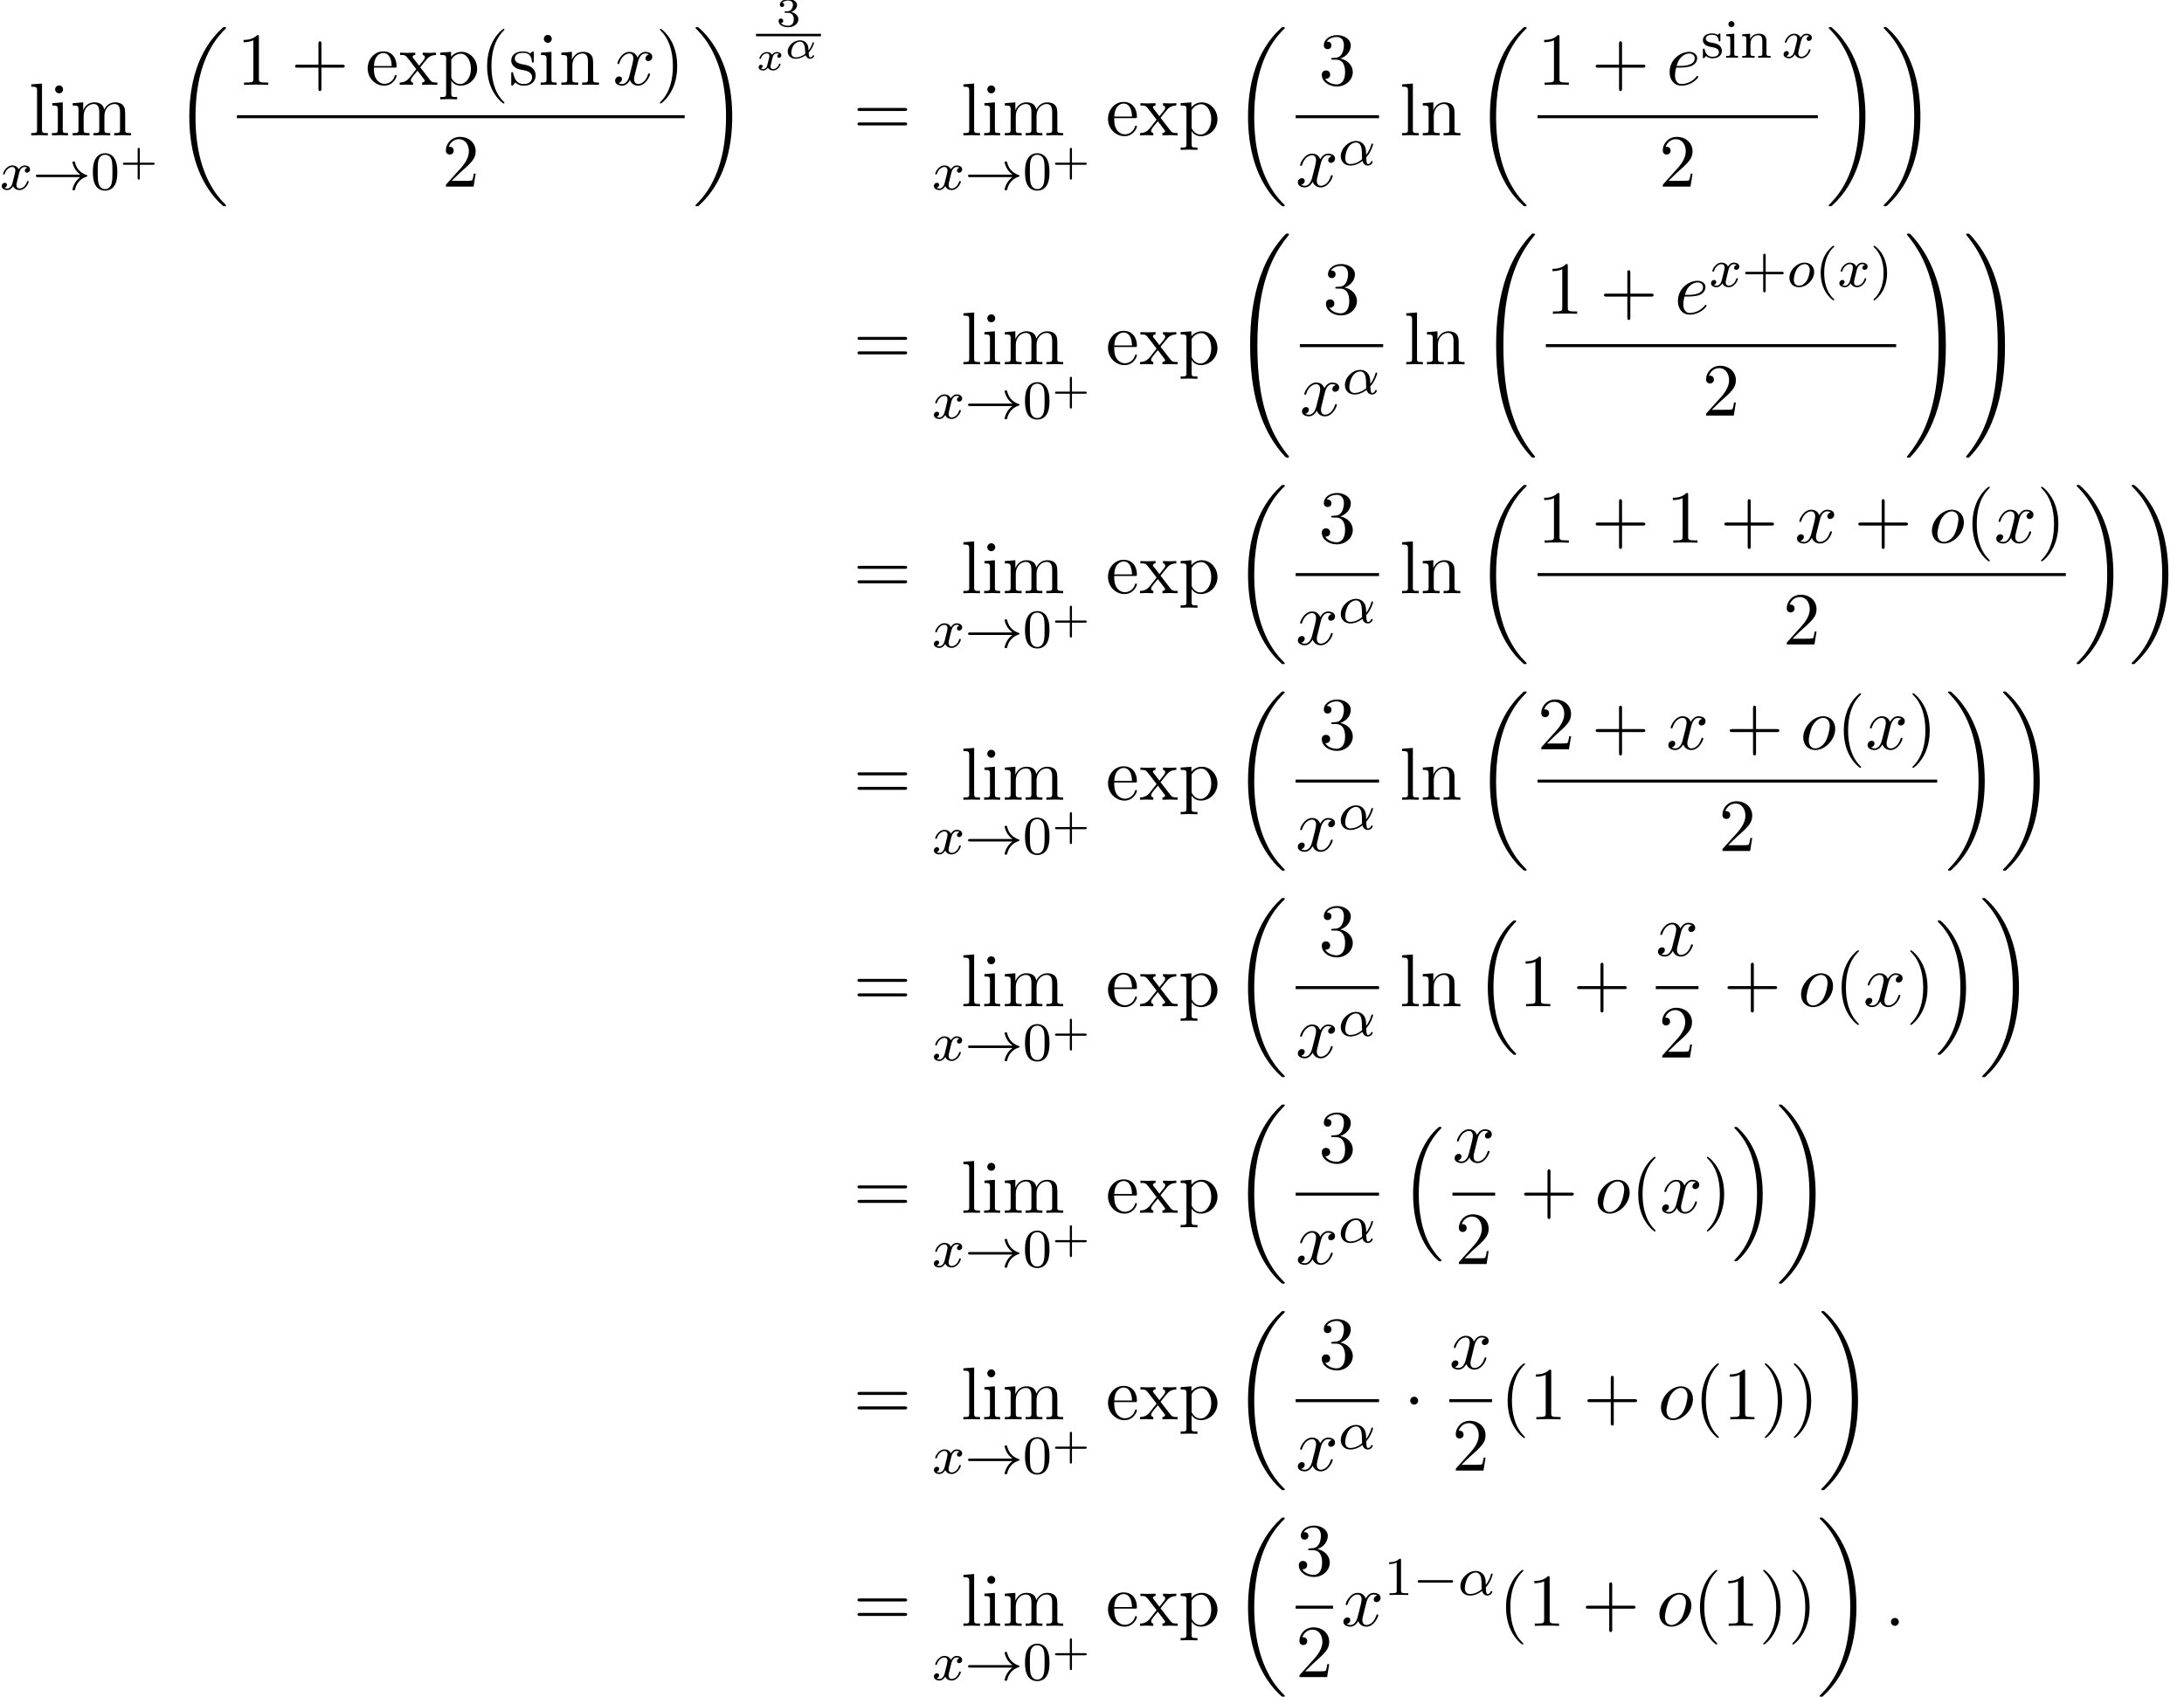 <?xml version='1.0' encoding='UTF-8'?>
<!-- This file was generated by dvisvgm 2.13.3 -->
<svg version='1.1' xmlns='http://www.w3.org/2000/svg' xmlns:xlink='http://www.w3.org/1999/xlink' width='318.942pt' height='247.853pt' viewBox='73.655 80.697 318.942 247.853'>
<defs>
<path id='g3-11' d='M3.509-.843C4.154-1.524 4.292-2.254 4.292-2.266C4.292-2.349 4.202-2.349 4.184-2.349C4.095-2.349 4.089-2.319 4.059-2.206C3.921-1.716 3.646-1.321 3.491-1.136C3.479-1.273 3.479-1.405 3.467-1.542C3.389-2.289 2.821-2.636 2.242-2.636C1.327-2.636 .454-1.835 .454-1.004C.454-.389 .921 .06 1.62 .06C1.937 .06 2.469-.024 3.072-.454C3.162-.197 3.371 .06 3.736 .06C4.089 .06 4.316-.221 4.316-.359C4.316-.442 4.232-.442 4.208-.442C4.142-.442 4.119-.436 4.089-.359C4.035-.209 3.862-.137 3.754-.137C3.664-.137 3.551-.137 3.509-.843ZM3.025-.669C2.439-.209 1.907-.137 1.632-.137C1.243-.137 .974-.377 .974-.807C.974-1.016 1.07-1.566 1.321-1.919C1.59-2.307 1.973-2.439 2.23-2.439C2.648-2.439 2.863-2.122 2.947-1.656C2.995-1.399 2.989-1.022 3.025-.669Z'/>
<path id='g3-120' d='M3.365-2.349C3.156-2.289 3.108-2.116 3.108-2.026C3.108-1.835 3.264-1.793 3.347-1.793C3.521-1.793 3.694-1.937 3.694-2.17C3.694-2.493 3.341-2.636 3.037-2.636C2.642-2.636 2.403-2.331 2.337-2.218C2.26-2.367 2.032-2.636 1.584-2.636C.897-2.636 .49-1.925 .49-1.716C.49-1.686 .514-1.632 .598-1.632S.699-1.668 .717-1.722C.867-2.206 1.273-2.439 1.566-2.439S1.949-2.248 1.949-2.05C1.949-1.979 1.949-1.925 1.901-1.739C1.763-1.184 1.632-.64 1.602-.568C1.512-.341 1.297-.137 1.046-.137C1.01-.137 .843-.137 .705-.227C.938-.305 .962-.502 .962-.55C.962-.705 .843-.783 .723-.783C.556-.783 .377-.652 .377-.406C.377-.066 .753 .06 1.034 .06C1.375 .06 1.62-.173 1.733-.359C1.853-.108 2.14 .06 2.481 .06C3.186 .06 3.581-.664 3.581-.861C3.581-.873 3.575-.944 3.467-.944C3.383-.944 3.371-.903 3.353-.849C3.18-.329 2.756-.137 2.505-.137C2.277-.137 2.116-.269 2.116-.52C2.116-.634 2.146-.765 2.2-.974L2.391-1.751C2.451-1.985 2.481-2.092 2.606-2.236C2.69-2.325 2.833-2.439 3.025-2.439C3.055-2.439 3.234-2.439 3.365-2.349Z'/>
<path id='g5-58' d='M2.095-.578C2.095-.895 1.833-1.156 1.516-1.156S.938-.895 .938-.578S1.2 0 1.516 0S2.095-.262 2.095-.578Z'/>
<path id='g5-101' d='M2.04-2.52C2.356-2.52 3.164-2.542 3.709-2.771C4.473-3.098 4.527-3.742 4.527-3.895C4.527-4.375 4.113-4.822 3.36-4.822C2.149-4.822 .502-3.764 .502-1.855C.502-.742 1.145 .12 2.215 .12C3.775 .12 4.691-1.036 4.691-1.167C4.691-1.233 4.625-1.309 4.56-1.309C4.505-1.309 4.484-1.287 4.418-1.2C3.556-.12 2.367-.12 2.236-.12C1.385-.12 1.287-1.036 1.287-1.385C1.287-1.516 1.298-1.855 1.462-2.52H2.04ZM1.527-2.76C1.953-4.418 3.076-4.582 3.36-4.582C3.873-4.582 4.167-4.265 4.167-3.895C4.167-2.76 2.422-2.76 1.975-2.76H1.527Z'/>
<path id='g5-111' d='M5.116-2.978C5.116-4.113 4.353-4.822 3.371-4.822C1.909-4.822 .447-3.273 .447-1.724C.447-.644 1.178 .12 2.193 .12C3.644 .12 5.116-1.385 5.116-2.978ZM2.204-.12C1.735-.12 1.255-.458 1.255-1.309C1.255-1.844 1.538-3.022 1.887-3.578C2.433-4.418 3.055-4.582 3.36-4.582C3.993-4.582 4.32-4.058 4.32-3.404C4.32-2.978 4.102-1.833 3.687-1.124C3.305-.491 2.705-.12 2.204-.12Z'/>
<path id='g5-120' d='M3.644-3.295C3.709-3.578 3.96-4.582 4.724-4.582C4.778-4.582 5.04-4.582 5.269-4.44C4.964-4.385 4.745-4.113 4.745-3.851C4.745-3.676 4.865-3.469 5.16-3.469C5.4-3.469 5.749-3.665 5.749-4.102C5.749-4.669 5.105-4.822 4.735-4.822C4.102-4.822 3.72-4.244 3.589-3.993C3.316-4.713 2.727-4.822 2.411-4.822C1.276-4.822 .655-3.415 .655-3.142C.655-3.033 .764-3.033 .785-3.033C.873-3.033 .905-3.055 .927-3.153C1.298-4.309 2.018-4.582 2.389-4.582C2.596-4.582 2.978-4.484 2.978-3.851C2.978-3.513 2.793-2.782 2.389-1.255C2.215-.578 1.833-.12 1.353-.12C1.287-.12 1.036-.12 .807-.262C1.08-.316 1.32-.545 1.32-.851C1.32-1.145 1.08-1.233 .916-1.233C.589-1.233 .316-.949 .316-.6C.316-.098 .862 .12 1.342 .12C2.062 .12 2.455-.644 2.487-.709C2.618-.305 3.011 .12 3.665 .12C4.789 .12 5.411-1.287 5.411-1.56C5.411-1.669 5.313-1.669 5.28-1.669C5.182-1.669 5.16-1.625 5.138-1.549C4.778-.382 4.036-.12 3.687-.12C3.262-.12 3.087-.469 3.087-.84C3.087-1.08 3.153-1.32 3.273-1.8L3.644-3.295Z'/>
<path id='g0-16' d='M5.618 19.069C5.64 19.08 5.738 19.189 5.749 19.189H5.989C6.022 19.189 6.109 19.178 6.109 19.08C6.109 19.036 6.087 19.015 6.065 18.982C5.673 18.589 5.084 17.989 4.407 16.789C3.229 14.695 2.793 12 2.793 9.382C2.793 4.538 4.167 1.691 6.076-.24C6.109-.273 6.109-.305 6.109-.327C6.109-.436 6.033-.436 5.902-.436C5.76-.436 5.738-.436 5.64-.349C4.604 .545 3.436 2.062 2.684 4.364C2.215 5.804 1.964 7.56 1.964 9.371C1.964 11.956 2.433 14.88 4.145 17.411C4.44 17.836 4.844 18.284 4.844 18.295C4.953 18.425 5.105 18.6 5.193 18.676L5.618 19.069Z'/>
<path id='g0-17' d='M4.538 9.371C4.538 6.24 3.807 2.913 1.658 .458C1.505 .284 1.102-.142 .84-.371C.764-.436 .742-.436 .6-.436C.491-.436 .393-.436 .393-.327C.393-.284 .436-.24 .458-.218C.829 .164 1.418 .764 2.095 1.964C3.273 4.058 3.709 6.753 3.709 9.371C3.709 14.105 2.4 16.996 .436 18.993C.415 19.015 .393 19.047 .393 19.08C.393 19.189 .491 19.189 .6 19.189C.742 19.189 .764 19.189 .862 19.102C1.898 18.207 3.065 16.691 3.818 14.389C4.298 12.895 4.538 11.127 4.538 9.371Z'/>
<path id='g0-18' d='M7.636 25.625C7.636 25.582 7.615 25.56 7.593 25.527C7.189 25.124 6.458 24.393 5.727 23.215C3.971 20.4 3.175 16.855 3.175 12.655C3.175 9.72 3.567 5.935 5.367 2.684C6.229 1.135 7.124 .24 7.604-.24C7.636-.273 7.636-.295 7.636-.327C7.636-.436 7.56-.436 7.407-.436S7.233-.436 7.069-.273C3.415 3.055 2.269 8.051 2.269 12.644C2.269 16.931 3.251 21.251 6.022 24.513C6.24 24.764 6.655 25.211 7.102 25.604C7.233 25.735 7.255 25.735 7.407 25.735S7.636 25.735 7.636 25.625Z'/>
<path id='g0-19' d='M5.749 12.655C5.749 8.367 4.767 4.047 1.996 .785C1.778 .535 1.364 .087 .916-.305C.785-.436 .764-.436 .611-.436C.48-.436 .382-.436 .382-.327C.382-.284 .425-.24 .447-.218C.829 .175 1.56 .905 2.291 2.084C4.047 4.898 4.844 8.444 4.844 12.644C4.844 15.578 4.451 19.364 2.651 22.615C1.789 24.164 .884 25.069 .425 25.527C.404 25.56 .382 25.593 .382 25.625C.382 25.735 .48 25.735 .611 25.735C.764 25.735 .785 25.735 .949 25.571C4.604 22.244 5.749 17.247 5.749 12.655Z'/>
<path id='g0-32' d='M8.258 32.171C8.258 32.138 8.258 32.116 8.193 32.04C7.145 30.775 6.273 29.378 5.629 27.862C4.2 24.524 3.633 20.618 3.633 15.927C3.633 11.28 4.167 7.2 5.782 3.622C6.415 2.236 7.244 .949 8.215-.229C8.236-.262 8.258-.284 8.258-.327C8.258-.436 8.182-.436 8.018-.436S7.833-.436 7.811-.415C7.8-.404 7.124 .251 6.273 1.451C4.375 4.135 3.415 7.342 2.924 10.593C2.662 12.349 2.575 14.138 2.575 15.916C2.575 19.996 3.087 24.164 4.833 27.895C5.607 29.553 6.644 31.047 7.724 32.182C7.822 32.269 7.833 32.28 8.018 32.28C8.182 32.28 8.258 32.28 8.258 32.171Z'/>
<path id='g0-33' d='M6.055 15.927C6.055 11.847 5.542 7.68 3.796 3.949C3.022 2.291 1.985 .796 .905-.338C.807-.425 .796-.436 .611-.436C.458-.436 .371-.436 .371-.327C.371-.284 .415-.229 .436-.196C1.484 1.069 2.356 2.465 3 3.982C4.429 7.32 4.996 11.225 4.996 15.916C4.996 20.564 4.462 24.644 2.847 28.222C2.215 29.607 1.385 30.895 .415 32.073C.404 32.095 .371 32.138 .371 32.171C.371 32.28 .458 32.28 .611 32.28C.775 32.28 .796 32.28 .818 32.258C.829 32.247 1.505 31.593 2.356 30.393C4.255 27.709 5.215 24.502 5.705 21.251C5.967 19.495 6.055 17.705 6.055 15.927Z'/>
<path id='g2-1' d='M2.095-2.727C2.095-3.044 1.833-3.305 1.516-3.305S.938-3.044 .938-2.727S1.2-2.149 1.516-2.149S2.095-2.411 2.095-2.727Z'/>
<path id='g4-11' d='M4.065-1.116C4.806-1.929 5.069-2.965 5.069-3.029C5.069-3.1 5.021-3.132 4.949-3.132C4.846-3.132 4.838-3.1 4.79-2.933C4.567-2.12 4.089-1.498 4.065-1.498C4.049-1.498 4.049-1.698 4.049-1.825C4.033-3.228 3.124-3.515 2.582-3.515C1.459-3.515 .351-2.423 .351-1.299C.351-.51 .901 .08 1.745 .08C2.303 .08 2.893-.12 3.523-.59C3.698 .04 4.16 .08 4.304 .08C4.758 .08 5.021-.327 5.021-.478C5.021-.574 4.926-.574 4.902-.574C4.814-.574 4.798-.55 4.774-.494C4.647-.159 4.376-.143 4.336-.143C4.224-.143 4.097-.143 4.065-1.116ZM3.467-.853C2.901-.343 2.232-.143 1.769-.143C1.355-.143 .996-.383 .996-1.02C.996-1.299 1.124-2.12 1.498-2.654C1.817-3.1 2.248-3.292 2.574-3.292C3.013-3.292 3.26-2.981 3.363-2.495C3.483-1.953 3.419-1.315 3.467-.853Z'/>
<path id='g4-111' d='M3.969-2.136C3.969-2.917 3.411-3.515 2.582-3.515C1.451-3.515 .351-2.415 .351-1.299C.351-.486 .925 .08 1.737 .08C2.877 .08 3.969-1.036 3.969-2.136ZM1.745-.143C1.467-.143 .996-.287 .996-1.02C.996-1.347 1.148-2.208 1.53-2.702C1.921-3.204 2.359-3.292 2.574-3.292C2.901-3.292 3.324-3.092 3.324-2.423C3.324-2.104 3.18-1.347 2.877-.869C2.582-.414 2.144-.143 1.745-.143Z'/>
<path id='g4-120' d='M3.993-3.18C3.642-3.092 3.626-2.782 3.626-2.75C3.626-2.574 3.762-2.455 3.937-2.455S4.384-2.59 4.384-2.933C4.384-3.387 3.881-3.515 3.587-3.515C3.212-3.515 2.909-3.252 2.726-2.941C2.55-3.363 2.136-3.515 1.809-3.515C.94-3.515 .454-2.519 .454-2.295C.454-2.224 .51-2.192 .574-2.192C.669-2.192 .685-2.232 .709-2.327C.893-2.909 1.371-3.292 1.785-3.292C2.096-3.292 2.248-3.068 2.248-2.782C2.248-2.622 2.152-2.256 2.088-2C2.032-1.769 1.857-1.06 1.817-.909C1.706-.478 1.419-.143 1.06-.143C1.028-.143 .821-.143 .654-.255C1.02-.343 1.02-.677 1.02-.685C1.02-.869 .877-.98 .701-.98C.486-.98 .255-.797 .255-.494C.255-.128 .646 .08 1.052 .08C1.474 .08 1.769-.239 1.913-.494C2.088-.104 2.455 .08 2.837 .08C3.706 .08 4.184-.917 4.184-1.14C4.184-1.219 4.121-1.243 4.065-1.243C3.969-1.243 3.953-1.188 3.929-1.108C3.77-.574 3.316-.143 2.853-.143C2.59-.143 2.399-.319 2.399-.654C2.399-.813 2.447-.996 2.558-1.443C2.614-1.682 2.79-2.383 2.829-2.534C2.941-2.949 3.22-3.292 3.579-3.292C3.618-3.292 3.826-3.292 3.993-3.18Z'/>
<path id='g6-43' d='M2.947-1.339H4.878C4.961-1.339 5.111-1.339 5.111-1.494S4.961-1.65 4.878-1.65H2.947V-3.587C2.947-3.67 2.947-3.82 2.792-3.82S2.636-3.67 2.636-3.587V-1.65H.705C.622-1.65 .472-1.65 .472-1.494S.622-1.339 .705-1.339H2.636V.598C2.636 .681 2.636 .831 2.792 .831S2.947 .681 2.947 .598V-1.339Z'/>
<path id='g6-51' d='M1.757-1.985C2.266-1.985 2.606-1.644 2.606-1.034C2.606-.377 2.212-.09 1.775-.09C1.614-.09 .998-.126 .729-.472C.962-.496 1.058-.652 1.058-.813C1.058-1.016 .915-1.154 .717-1.154C.556-1.154 .377-1.052 .377-.801C.377-.209 1.034 .126 1.793 .126C2.678 .126 3.27-.442 3.27-1.034C3.27-1.47 2.935-1.931 2.224-2.11C2.696-2.266 3.078-2.648 3.078-3.138C3.078-3.616 2.517-3.975 1.799-3.975C1.1-3.975 .568-3.652 .568-3.162C.568-2.905 .765-2.833 .885-2.833C1.04-2.833 1.201-2.941 1.201-3.15C1.201-3.335 1.07-3.443 .909-3.467C1.19-3.778 1.733-3.778 1.787-3.778C2.092-3.778 2.475-3.634 2.475-3.138C2.475-2.809 2.289-2.236 1.692-2.2C1.584-2.194 1.423-2.182 1.369-2.182C1.309-2.176 1.243-2.17 1.243-2.08C1.243-1.985 1.309-1.985 1.411-1.985H1.757Z'/>
<path id='g8-40' d='M3.611 2.618C3.611 2.585 3.611 2.564 3.425 2.378C2.062 1.004 1.713-1.058 1.713-2.727C1.713-4.625 2.127-6.524 3.469-7.887C3.611-8.018 3.611-8.04 3.611-8.073C3.611-8.149 3.567-8.182 3.502-8.182C3.393-8.182 2.411-7.44 1.767-6.055C1.211-4.855 1.08-3.644 1.08-2.727C1.08-1.876 1.2-.556 1.8 .676C2.455 2.018 3.393 2.727 3.502 2.727C3.567 2.727 3.611 2.695 3.611 2.618Z'/>
<path id='g8-41' d='M3.153-2.727C3.153-3.578 3.033-4.898 2.433-6.131C1.778-7.473 .84-8.182 .731-8.182C.665-8.182 .622-8.138 .622-8.073C.622-8.04 .622-8.018 .829-7.822C1.898-6.742 2.52-5.007 2.52-2.727C2.52-.862 2.116 1.058 .764 2.433C.622 2.564 .622 2.585 .622 2.618C.622 2.684 .665 2.727 .731 2.727C.84 2.727 1.822 1.985 2.465 .6C3.022-.6 3.153-1.811 3.153-2.727Z'/>
<path id='g8-43' d='M4.462-2.509H7.505C7.658-2.509 7.865-2.509 7.865-2.727S7.658-2.945 7.505-2.945H4.462V-6C4.462-6.153 4.462-6.36 4.244-6.36S4.025-6.153 4.025-6V-2.945H.971C.818-2.945 .611-2.945 .611-2.727S.818-2.509 .971-2.509H4.025V.545C4.025 .698 4.025 .905 4.244 .905S4.462 .698 4.462 .545V-2.509Z'/>
<path id='g8-49' d='M3.207-6.982C3.207-7.244 3.207-7.265 2.956-7.265C2.28-6.567 1.32-6.567 .971-6.567V-6.229C1.189-6.229 1.833-6.229 2.4-6.513V-.862C2.4-.469 2.367-.338 1.385-.338H1.036V0C1.418-.033 2.367-.033 2.804-.033S4.189-.033 4.571 0V-.338H4.222C3.24-.338 3.207-.458 3.207-.862V-6.982Z'/>
<path id='g8-50' d='M1.385-.84L2.542-1.964C4.244-3.469 4.898-4.058 4.898-5.149C4.898-6.393 3.916-7.265 2.585-7.265C1.353-7.265 .545-6.262 .545-5.291C.545-4.68 1.091-4.68 1.124-4.68C1.309-4.68 1.691-4.811 1.691-5.258C1.691-5.542 1.495-5.825 1.113-5.825C1.025-5.825 1.004-5.825 .971-5.815C1.222-6.524 1.811-6.927 2.444-6.927C3.436-6.927 3.905-6.044 3.905-5.149C3.905-4.276 3.36-3.415 2.76-2.738L.665-.404C.545-.284 .545-.262 .545 0H4.593L4.898-1.898H4.625C4.571-1.571 4.495-1.091 4.385-.927C4.309-.84 3.589-.84 3.349-.84H1.385Z'/>
<path id='g8-51' d='M3.164-3.84C4.058-4.135 4.691-4.898 4.691-5.76C4.691-6.655 3.731-7.265 2.684-7.265C1.582-7.265 .753-6.611 .753-5.782C.753-5.422 .993-5.215 1.309-5.215C1.647-5.215 1.865-5.455 1.865-5.771C1.865-6.316 1.353-6.316 1.189-6.316C1.527-6.851 2.247-6.993 2.64-6.993C3.087-6.993 3.687-6.753 3.687-5.771C3.687-5.64 3.665-5.007 3.382-4.527C3.055-4.004 2.684-3.971 2.411-3.96C2.324-3.949 2.062-3.927 1.985-3.927C1.898-3.916 1.822-3.905 1.822-3.796C1.822-3.676 1.898-3.676 2.084-3.676H2.564C3.458-3.676 3.862-2.935 3.862-1.865C3.862-.382 3.109-.065 2.629-.065C2.16-.065 1.342-.251 .96-.895C1.342-.84 1.68-1.08 1.68-1.495C1.68-1.887 1.385-2.105 1.069-2.105C.807-2.105 .458-1.953 .458-1.473C.458-.48 1.473 .24 2.662 .24C3.993 .24 4.985-.753 4.985-1.865C4.985-2.76 4.298-3.611 3.164-3.84Z'/>
<path id='g8-61' d='M7.495-3.567C7.658-3.567 7.865-3.567 7.865-3.785S7.658-4.004 7.505-4.004H.971C.818-4.004 .611-4.004 .611-3.785S.818-3.567 .982-3.567H7.495ZM7.505-1.451C7.658-1.451 7.865-1.451 7.865-1.669S7.658-1.887 7.495-1.887H.982C.818-1.887 .611-1.887 .611-1.669S.818-1.451 .971-1.451H7.505Z'/>
<path id='g8-101' d='M1.222-2.749C1.287-4.375 2.204-4.647 2.575-4.647C3.698-4.647 3.807-3.175 3.807-2.749H1.222ZM1.211-2.52H4.255C4.495-2.52 4.527-2.52 4.527-2.749C4.527-3.829 3.938-4.887 2.575-4.887C1.309-4.887 .305-3.764 .305-2.4C.305-.938 1.451 .12 2.705 .12C4.036 .12 4.527-1.091 4.527-1.298C4.527-1.407 4.44-1.429 4.385-1.429C4.287-1.429 4.265-1.364 4.244-1.276C3.862-.153 2.88-.153 2.771-.153C2.225-.153 1.789-.48 1.538-.884C1.211-1.407 1.211-2.127 1.211-2.52Z'/>
<path id='g8-105' d='M1.931-4.822L.404-4.702V-4.364C1.113-4.364 1.211-4.298 1.211-3.764V-.829C1.211-.338 1.091-.338 .36-.338V0C.709-.011 1.298-.033 1.56-.033C1.942-.033 2.324-.011 2.695 0V-.338C1.975-.338 1.931-.393 1.931-.818V-4.822ZM1.975-6.72C1.975-7.069 1.702-7.298 1.396-7.298C1.058-7.298 .818-7.004 .818-6.72C.818-6.425 1.058-6.142 1.396-6.142C1.702-6.142 1.975-6.371 1.975-6.72Z'/>
<path id='g8-108' d='M1.931-7.571L.36-7.451V-7.113C1.124-7.113 1.211-7.036 1.211-6.502V-.829C1.211-.338 1.091-.338 .36-.338V0C.72-.011 1.298-.033 1.571-.033S2.378-.011 2.782 0V-.338C2.051-.338 1.931-.338 1.931-.829V-7.571Z'/>
<path id='g8-109' d='M1.2-3.753V-.829C1.2-.338 1.08-.338 .349-.338V0C.731-.011 1.287-.033 1.582-.033C1.865-.033 2.433-.011 2.804 0V-.338C2.073-.338 1.953-.338 1.953-.829V-2.836C1.953-3.971 2.727-4.582 3.425-4.582C4.113-4.582 4.233-3.993 4.233-3.371V-.829C4.233-.338 4.113-.338 3.382-.338V0C3.764-.011 4.32-.033 4.615-.033C4.898-.033 5.465-.011 5.836 0V-.338C5.105-.338 4.985-.338 4.985-.829V-2.836C4.985-3.971 5.76-4.582 6.458-4.582C7.145-4.582 7.265-3.993 7.265-3.371V-.829C7.265-.338 7.145-.338 6.415-.338V0C6.796-.011 7.353-.033 7.647-.033C7.931-.033 8.498-.011 8.869 0V-.338C8.302-.338 8.029-.338 8.018-.665V-2.749C8.018-3.687 8.018-4.025 7.68-4.418C7.527-4.604 7.167-4.822 6.535-4.822C5.618-4.822 5.138-4.167 4.953-3.753C4.8-4.702 3.993-4.822 3.502-4.822C2.705-4.822 2.193-4.353 1.887-3.676V-4.822L.349-4.702V-4.364C1.113-4.364 1.2-4.287 1.2-3.753Z'/>
<path id='g8-110' d='M1.2-3.753V-.829C1.2-.338 1.08-.338 .349-.338V0C.731-.011 1.287-.033 1.582-.033C1.865-.033 2.433-.011 2.804 0V-.338C2.073-.338 1.953-.338 1.953-.829V-2.836C1.953-3.971 2.727-4.582 3.425-4.582C4.113-4.582 4.233-3.993 4.233-3.371V-.829C4.233-.338 4.113-.338 3.382-.338V0C3.764-.011 4.32-.033 4.615-.033C4.898-.033 5.465-.011 5.836 0V-.338C5.269-.338 4.996-.338 4.985-.665V-2.749C4.985-3.687 4.985-4.025 4.647-4.418C4.495-4.604 4.135-4.822 3.502-4.822C2.705-4.822 2.193-4.353 1.887-3.676V-4.822L.349-4.702V-4.364C1.113-4.364 1.2-4.287 1.2-3.753Z'/>
<path id='g8-112' d='M1.876-4.102V-4.822L.305-4.702V-4.364C1.08-4.364 1.156-4.298 1.156-3.818V1.287C1.156 1.778 1.036 1.778 .305 1.778V2.116C.676 2.105 1.244 2.084 1.527 2.084C1.822 2.084 2.378 2.105 2.76 2.116V1.778C2.029 1.778 1.909 1.778 1.909 1.287V-.545V-.644C1.964-.469 2.422 .12 3.251 .12C4.549 .12 5.684-.949 5.684-2.356C5.684-3.742 4.625-4.822 3.404-4.822C2.553-4.822 2.095-4.342 1.876-4.102ZM1.909-1.244V-3.676C2.225-4.233 2.76-4.549 3.316-4.549C4.113-4.549 4.778-3.589 4.778-2.356C4.778-1.036 4.015-.12 3.207-.12C2.771-.12 2.356-.338 2.062-.785C1.909-1.015 1.909-1.025 1.909-1.244Z'/>
<path id='g8-115' d='M2.269-2.116C2.509-2.073 3.404-1.898 3.404-1.113C3.404-.556 3.022-.12 2.171-.12C1.255-.12 .862-.742 .655-1.669C.622-1.811 .611-1.855 .502-1.855C.36-1.855 .36-1.778 .36-1.582V-.142C.36 .044 .36 .12 .48 .12C.535 .12 .545 .109 .753-.098C.775-.12 .775-.142 .971-.349C1.451 .109 1.942 .12 2.171 .12C3.425 .12 3.927-.611 3.927-1.396C3.927-1.975 3.6-2.302 3.469-2.433C3.109-2.782 2.684-2.869 2.225-2.956C1.615-3.076 .884-3.218 .884-3.851C.884-4.233 1.167-4.68 2.105-4.68C3.305-4.68 3.36-3.698 3.382-3.36C3.393-3.262 3.491-3.262 3.513-3.262C3.655-3.262 3.655-3.316 3.655-3.524V-4.625C3.655-4.811 3.655-4.887 3.535-4.887C3.48-4.887 3.458-4.887 3.316-4.756C3.284-4.713 3.175-4.615 3.131-4.582C2.716-4.887 2.269-4.887 2.105-4.887C.775-4.887 .36-4.156 .36-3.545C.36-3.164 .535-2.858 .829-2.618C1.178-2.335 1.484-2.269 2.269-2.116Z'/>
<path id='g8-120' d='M3.131-2.564C3.458-2.978 3.873-3.513 4.135-3.796C4.473-4.189 4.92-4.353 5.433-4.364V-4.702C5.149-4.68 4.822-4.669 4.538-4.669C4.211-4.669 3.633-4.691 3.491-4.702V-4.364C3.72-4.342 3.807-4.2 3.807-4.025S3.698-3.709 3.644-3.644L2.967-2.793L2.116-3.895C2.018-4.004 2.018-4.025 2.018-4.091C2.018-4.255 2.182-4.353 2.4-4.364V-4.702C2.116-4.691 1.396-4.669 1.222-4.669C.993-4.669 .48-4.68 .185-4.702V-4.364C.949-4.364 .96-4.353 1.473-3.698L2.553-2.291L1.527-.993C1.004-.36 .36-.338 .131-.338V0C.415-.022 .753-.033 1.036-.033C1.353-.033 1.811-.011 2.073 0V-.338C1.833-.371 1.756-.513 1.756-.676C1.756-.916 2.073-1.276 2.738-2.062L3.567-.971C3.655-.851 3.796-.676 3.796-.611C3.796-.513 3.698-.349 3.404-.338V0C3.731-.011 4.342-.033 4.582-.033C4.876-.033 5.302-.022 5.629 0V-.338C5.04-.338 4.844-.36 4.593-.676L3.131-2.564Z'/>
<path id='g1-0' d='M5.571-1.809C5.699-1.809 5.874-1.809 5.874-1.993S5.699-2.176 5.571-2.176H1.004C.877-2.176 .701-2.176 .701-1.993S.877-1.809 1.004-1.809H5.571Z'/>
<path id='g1-33' d='M6.958-1.809C6.687-1.61 6.44-1.355 6.249-1.068C5.906-.55 5.818-.04 5.818-.008C5.818 .112 5.93 .112 6.001 .112C6.089 .112 6.161 .112 6.185 .008C6.392-.877 6.902-1.546 7.867-1.873C7.93-1.889 7.994-1.913 7.994-1.993S7.922-2.096 7.89-2.104C6.83-2.463 6.368-3.212 6.201-3.913C6.161-4.073 6.161-4.097 6.001-4.097C5.93-4.097 5.818-4.097 5.818-3.977C5.818-3.961 5.898-3.435 6.249-2.909C6.48-2.574 6.759-2.327 6.958-2.176H.773C.646-2.176 .47-2.176 .47-1.993S.646-1.809 .773-1.809H6.958Z'/>
<path id='g7-40' d='M2.654 1.993C2.718 1.993 2.813 1.993 2.813 1.897C2.813 1.865 2.805 1.857 2.702 1.753C1.61 .725 1.339-.757 1.339-1.993C1.339-4.288 2.287-5.364 2.694-5.731C2.805-5.834 2.813-5.842 2.813-5.882S2.782-5.978 2.702-5.978C2.574-5.978 2.176-5.571 2.112-5.499C1.044-4.384 .821-2.949 .821-1.993C.821-.207 1.57 1.227 2.654 1.993Z'/>
<path id='g7-41' d='M2.463-1.993C2.463-2.75 2.335-3.658 1.841-4.599C1.451-5.332 .725-5.978 .582-5.978C.502-5.978 .478-5.922 .478-5.882C.478-5.85 .478-5.834 .574-5.738C1.69-4.678 1.945-3.22 1.945-1.993C1.945 .295 .996 1.379 .59 1.745C.486 1.849 .478 1.857 .478 1.897S.502 1.993 .582 1.993C.709 1.993 1.108 1.586 1.172 1.514C2.24 .399 2.463-1.036 2.463-1.993Z'/>
<path id='g7-43' d='M3.475-1.809H5.818C5.93-1.809 6.105-1.809 6.105-1.993S5.93-2.176 5.818-2.176H3.475V-4.527C3.475-4.639 3.475-4.814 3.292-4.814S3.108-4.639 3.108-4.527V-2.176H.757C.646-2.176 .47-2.176 .47-1.993S.646-1.809 .757-1.809H3.108V.542C3.108 .654 3.108 .829 3.292 .829S3.475 .654 3.475 .542V-1.809Z'/>
<path id='g7-48' d='M3.897-2.542C3.897-3.395 3.81-3.913 3.547-4.423C3.196-5.125 2.55-5.3 2.112-5.3C1.108-5.3 .741-4.551 .63-4.328C.343-3.746 .327-2.957 .327-2.542C.327-2.016 .351-1.211 .733-.574C1.1 .016 1.69 .167 2.112 .167C2.495 .167 3.18 .048 3.579-.741C3.873-1.315 3.897-2.024 3.897-2.542ZM2.112-.056C1.841-.056 1.291-.183 1.124-1.02C1.036-1.474 1.036-2.224 1.036-2.638C1.036-3.188 1.036-3.746 1.124-4.184C1.291-4.997 1.913-5.077 2.112-5.077C2.383-5.077 2.933-4.941 3.092-4.216C3.188-3.778 3.188-3.18 3.188-2.638C3.188-2.168 3.188-1.451 3.092-1.004C2.925-.167 2.375-.056 2.112-.056Z'/>
<path id='g7-49' d='M2.503-5.077C2.503-5.292 2.487-5.3 2.271-5.3C1.945-4.981 1.522-4.79 .765-4.79V-4.527C.98-4.527 1.411-4.527 1.873-4.742V-.654C1.873-.359 1.849-.263 1.092-.263H.813V0C1.14-.024 1.825-.024 2.184-.024S3.236-.024 3.563 0V-.263H3.284C2.527-.263 2.503-.359 2.503-.654V-5.077Z'/>
<path id='g7-105' d='M1.554-4.91C1.554-5.141 1.371-5.356 1.108-5.356C.877-5.356 .669-5.173 .669-4.918C.669-4.639 .901-4.471 1.108-4.471C1.387-4.471 1.554-4.702 1.554-4.91ZM.359-3.427V-3.164C.869-3.164 .94-3.116 .94-2.726V-.622C.94-.263 .845-.263 .335-.263V0C.646-.024 1.092-.024 1.211-.024C1.315-.024 1.793-.024 2.072 0V-.263C1.554-.263 1.522-.303 1.522-.614V-3.515L.359-3.427Z'/>
<path id='g7-110' d='M3.873-2.415C3.873-3.084 3.571-3.515 2.734-3.515C1.945-3.515 1.586-2.941 1.49-2.75H1.482V-3.515L.327-3.427V-3.164C.869-3.164 .933-3.108 .933-2.718V-.622C.933-.263 .837-.263 .327-.263V0C.669-.024 1.02-.024 1.235-.024C1.467-.024 1.801-.024 2.144 0V-.263C1.634-.263 1.538-.263 1.538-.622V-2.064C1.538-2.901 2.176-3.292 2.662-3.292S3.268-2.949 3.268-2.447V-.622C3.268-.263 3.172-.263 2.662-.263V0C3.005-.024 3.355-.024 3.571-.024C3.802-.024 4.136-.024 4.479 0V-.263C3.969-.263 3.873-.263 3.873-.622V-2.415Z'/>
<path id='g7-115' d='M2.837-3.347C2.837-3.475 2.837-3.555 2.734-3.555C2.694-3.555 2.67-3.555 2.542-3.427C2.527-3.419 2.455-3.347 2.431-3.347C2.423-3.347 2.407-3.347 2.359-3.379C2.232-3.467 2-3.555 1.642-3.555C.526-3.555 .279-2.949 .279-2.566C.279-2.168 .574-1.937 .598-1.913C.917-1.674 1.1-1.642 1.634-1.546C2.008-1.474 2.622-1.363 2.622-.821C2.622-.51 2.415-.143 1.682-.143C.877-.143 .646-.765 .542-1.188C.51-1.291 .502-1.331 .406-1.331C.279-1.331 .279-1.267 .279-1.116V-.128C.279 0 .279 .08 .383 .08C.43 .08 .438 .072 .582-.08C.622-.12 .709-.223 .749-.263C1.108 .064 1.482 .08 1.69 .08C2.702 .08 3.053-.502 3.053-1.028C3.053-1.411 2.821-1.969 1.873-2.144C1.809-2.16 1.363-2.24 1.331-2.24C1.084-2.295 .709-2.463 .709-2.782C.709-3.021 .885-3.355 1.642-3.355C2.534-3.355 2.574-2.702 2.59-2.479C2.598-2.415 2.654-2.391 2.71-2.391C2.837-2.391 2.837-2.447 2.837-2.598V-3.347Z'/>
</defs>
<g id='page1'>
<use x='77.858' y='100.471' xlink:href='#g8-108'/>
<use x='80.888' y='100.471' xlink:href='#g8-105'/>
<use x='83.919' y='100.471' xlink:href='#g8-109'/>
<use x='73.655' y='108.378' xlink:href='#g4-120'/>
<use x='78.422' y='108.378' xlink:href='#g1-33'/>
<use x='86.89' y='108.378' xlink:href='#g7-48'/>
<use x='91.124' y='106.109' xlink:href='#g6-43'/>
<use x='99.031' y='85.09' xlink:href='#g0-18'/>
<use x='108.256' y='93.091' xlink:href='#g8-49'/>
<use x='116.135' y='93.091' xlink:href='#g8-43'/>
<use x='127.044' y='93.091' xlink:href='#g8-101'/>
<use x='131.893' y='93.091' xlink:href='#g8-120'/>
<use x='137.65' y='93.091' xlink:href='#g8-112'/>
<use x='143.711' y='93.091' xlink:href='#g8-40'/>
<use x='147.953' y='93.091' xlink:href='#g8-115'/>
<use x='152.256' y='93.091' xlink:href='#g8-105'/>
<use x='155.287' y='93.091' xlink:href='#g8-110'/>
<use x='163.166' y='93.091' xlink:href='#g5-120'/>
<use x='169.4' y='93.091' xlink:href='#g8-41'/>
<rect x='108.256' y='97.526' height='.436' width='65.386'/>
<use x='138.222' y='107.955' xlink:href='#g8-50'/>
<use x='174.838' y='85.09' xlink:href='#g0-19'/>
<use x='186.977' y='84.55' xlink:href='#g6-51'/>
<rect x='184.064' y='85.636' height='.359' width='9.479'/>
<use x='184.064' y='90.934' xlink:href='#g3-120'/>
<use x='188.236' y='89.218' xlink:href='#g3-11'/>
<use x='198.267' y='100.471' xlink:href='#g8-61'/>
<use x='213.985' y='100.471' xlink:href='#g8-108'/>
<use x='217.016' y='100.471' xlink:href='#g8-105'/>
<use x='220.046' y='100.471' xlink:href='#g8-109'/>
<use x='209.782' y='108.378' xlink:href='#g4-120'/>
<use x='214.549' y='108.378' xlink:href='#g1-33'/>
<use x='223.017' y='108.378' xlink:href='#g7-48'/>
<use x='227.252' y='106.109' xlink:href='#g6-43'/>
<use x='235.158' y='100.471' xlink:href='#g8-101'/>
<use x='240.007' y='100.471' xlink:href='#g8-120'/>
<use x='245.764' y='100.471' xlink:href='#g8-112'/>
<use x='253.643' y='85.09' xlink:href='#g0-18'/>
<use x='266.227' y='93.091' xlink:href='#g8-51'/>
<rect x='262.869' y='97.526' height='.436' width='12.172'/>
<use x='262.869' y='107.955' xlink:href='#g5-120'/>
<use x='269.104' y='104.803' xlink:href='#g4-11'/>
<use x='278.054' y='100.471' xlink:href='#g8-108'/>
<use x='281.085' y='100.471' xlink:href='#g8-110'/>
<use x='288.963' y='85.09' xlink:href='#g0-18'/>
<use x='298.189' y='93.091' xlink:href='#g8-49'/>
<use x='306.068' y='93.091' xlink:href='#g8-43'/>
<use x='316.977' y='93.091' xlink:href='#g5-101'/>
<use x='322.057' y='89.133' xlink:href='#g7-115'/>
<use x='325.397' y='89.133' xlink:href='#g7-105'/>
<use x='327.749' y='89.133' xlink:href='#g7-110'/>
<use x='333.865' y='89.133' xlink:href='#g4-120'/>
<rect x='298.189' y='97.526' height='.436' width='40.941'/>
<use x='315.932' y='107.955' xlink:href='#g8-50'/>
<use x='340.326' y='85.09' xlink:href='#g0-19'/>
<use x='348.356' y='85.09' xlink:href='#g0-19'/>
<use x='198.267' y='133.911' xlink:href='#g8-61'/>
<use x='213.985' y='133.911' xlink:href='#g8-108'/>
<use x='217.016' y='133.911' xlink:href='#g8-105'/>
<use x='220.046' y='133.911' xlink:href='#g8-109'/>
<use x='209.782' y='141.818' xlink:href='#g4-120'/>
<use x='214.549' y='141.818' xlink:href='#g1-33'/>
<use x='223.017' y='141.818' xlink:href='#g7-48'/>
<use x='227.252' y='139.549' xlink:href='#g6-43'/>
<use x='235.158' y='133.911' xlink:href='#g8-101'/>
<use x='240.007' y='133.911' xlink:href='#g8-120'/>
<use x='245.764' y='133.911' xlink:href='#g8-112'/>
<use x='253.643' y='115.257' xlink:href='#g0-32'/>
<use x='266.833' y='126.531' xlink:href='#g8-51'/>
<rect x='263.475' y='130.966' height='.436' width='12.172'/>
<use x='263.475' y='141.394' xlink:href='#g5-120'/>
<use x='269.71' y='138.243' xlink:href='#g4-11'/>
<use x='278.66' y='133.911' xlink:href='#g8-108'/>
<use x='281.691' y='133.911' xlink:href='#g8-110'/>
<use x='289.569' y='115.257' xlink:href='#g0-32'/>
<use x='299.401' y='126.531' xlink:href='#g8-49'/>
<use x='307.28' y='126.531' xlink:href='#g8-43'/>
<use x='318.189' y='126.531' xlink:href='#g5-101'/>
<use x='323.269' y='122.572' xlink:href='#g4-120'/>
<use x='328.036' y='122.572' xlink:href='#g7-43'/>
<use x='334.622' y='122.572' xlink:href='#g4-111'/>
<use x='338.715' y='122.572' xlink:href='#g7-40'/>
<use x='342.008' y='122.572' xlink:href='#g4-120'/>
<use x='346.775' y='122.572' xlink:href='#g7-41'/>
<rect x='299.401' y='130.966' height='.436' width='51.165'/>
<use x='322.257' y='141.394' xlink:href='#g8-50'/>
<use x='351.762' y='115.257' xlink:href='#g0-33'/>
<use x='360.399' y='115.257' xlink:href='#g0-33'/>
<use x='198.267' y='167.351' xlink:href='#g8-61'/>
<use x='213.985' y='167.351' xlink:href='#g8-108'/>
<use x='217.016' y='167.351' xlink:href='#g8-105'/>
<use x='220.046' y='167.351' xlink:href='#g8-109'/>
<use x='209.782' y='175.258' xlink:href='#g4-120'/>
<use x='214.549' y='175.258' xlink:href='#g1-33'/>
<use x='223.017' y='175.258' xlink:href='#g7-48'/>
<use x='227.252' y='172.988' xlink:href='#g6-43'/>
<use x='235.158' y='167.351' xlink:href='#g8-101'/>
<use x='240.007' y='167.351' xlink:href='#g8-120'/>
<use x='245.764' y='167.351' xlink:href='#g8-112'/>
<use x='253.643' y='151.969' xlink:href='#g0-18'/>
<use x='266.227' y='159.971' xlink:href='#g8-51'/>
<rect x='262.869' y='164.406' height='.436' width='12.172'/>
<use x='262.869' y='174.834' xlink:href='#g5-120'/>
<use x='269.104' y='171.683' xlink:href='#g4-11'/>
<use x='278.054' y='167.351' xlink:href='#g8-108'/>
<use x='281.085' y='167.351' xlink:href='#g8-110'/>
<use x='288.963' y='151.969' xlink:href='#g0-18'/>
<use x='298.189' y='159.971' xlink:href='#g8-49'/>
<use x='306.068' y='159.971' xlink:href='#g8-43'/>
<use x='316.977' y='159.971' xlink:href='#g8-49'/>
<use x='324.856' y='159.971' xlink:href='#g8-43'/>
<use x='335.765' y='159.971' xlink:href='#g5-120'/>
<use x='344.424' y='159.971' xlink:href='#g8-43'/>
<use x='355.333' y='159.971' xlink:href='#g5-111'/>
<use x='360.621' y='159.971' xlink:href='#g8-40'/>
<use x='364.863' y='159.971' xlink:href='#g5-120'/>
<use x='371.098' y='159.971' xlink:href='#g8-41'/>
<rect x='298.189' y='164.406' height='.436' width='77.151'/>
<use x='334.038' y='174.834' xlink:href='#g8-50'/>
<use x='376.536' y='151.969' xlink:href='#g0-19'/>
<use x='384.566' y='151.969' xlink:href='#g0-19'/>
<use x='198.267' y='197.518' xlink:href='#g8-61'/>
<use x='213.985' y='197.518' xlink:href='#g8-108'/>
<use x='217.016' y='197.518' xlink:href='#g8-105'/>
<use x='220.046' y='197.518' xlink:href='#g8-109'/>
<use x='209.782' y='205.425' xlink:href='#g4-120'/>
<use x='214.549' y='205.425' xlink:href='#g1-33'/>
<use x='223.017' y='205.425' xlink:href='#g7-48'/>
<use x='227.252' y='203.156' xlink:href='#g6-43'/>
<use x='235.158' y='197.518' xlink:href='#g8-101'/>
<use x='240.007' y='197.518' xlink:href='#g8-120'/>
<use x='245.764' y='197.518' xlink:href='#g8-112'/>
<use x='253.643' y='182.136' xlink:href='#g0-18'/>
<use x='266.227' y='190.138' xlink:href='#g8-51'/>
<rect x='262.869' y='194.573' height='.436' width='12.172'/>
<use x='262.869' y='205.001' xlink:href='#g5-120'/>
<use x='269.104' y='201.85' xlink:href='#g4-11'/>
<use x='278.054' y='197.518' xlink:href='#g8-108'/>
<use x='281.085' y='197.518' xlink:href='#g8-110'/>
<use x='288.963' y='182.136' xlink:href='#g0-18'/>
<use x='298.189' y='190.138' xlink:href='#g8-50'/>
<use x='306.068' y='190.138' xlink:href='#g8-43'/>
<use x='316.977' y='190.138' xlink:href='#g5-120'/>
<use x='325.636' y='190.138' xlink:href='#g8-43'/>
<use x='336.545' y='190.138' xlink:href='#g5-111'/>
<use x='341.833' y='190.138' xlink:href='#g8-40'/>
<use x='346.075' y='190.138' xlink:href='#g5-120'/>
<use x='352.31' y='190.138' xlink:href='#g8-41'/>
<rect x='298.189' y='194.573' height='.436' width='58.364'/>
<use x='324.644' y='205.001' xlink:href='#g8-50'/>
<use x='357.748' y='182.136' xlink:href='#g0-19'/>
<use x='365.779' y='182.136' xlink:href='#g0-19'/>
<use x='198.267' y='227.686' xlink:href='#g8-61'/>
<use x='213.985' y='227.686' xlink:href='#g8-108'/>
<use x='217.016' y='227.686' xlink:href='#g8-105'/>
<use x='220.046' y='227.686' xlink:href='#g8-109'/>
<use x='209.782' y='235.592' xlink:href='#g4-120'/>
<use x='214.549' y='235.592' xlink:href='#g1-33'/>
<use x='223.017' y='235.592' xlink:href='#g7-48'/>
<use x='227.252' y='233.323' xlink:href='#g6-43'/>
<use x='235.158' y='227.686' xlink:href='#g8-101'/>
<use x='240.007' y='227.686' xlink:href='#g8-120'/>
<use x='245.764' y='227.686' xlink:href='#g8-112'/>
<use x='253.643' y='212.304' xlink:href='#g0-18'/>
<use x='266.227' y='220.305' xlink:href='#g8-51'/>
<rect x='262.869' y='224.74' height='.436' width='12.172'/>
<use x='262.869' y='235.169' xlink:href='#g5-120'/>
<use x='269.104' y='232.017' xlink:href='#g4-11'/>
<use x='278.054' y='227.686' xlink:href='#g8-108'/>
<use x='281.085' y='227.686' xlink:href='#g8-110'/>
<use x='288.963' y='215.576' xlink:href='#g0-16'/>
<use x='295.479' y='227.686' xlink:href='#g8-49'/>
<use x='303.357' y='227.686' xlink:href='#g8-43'/>
<use x='315.462' y='220.305' xlink:href='#g5-120'/>
<rect x='315.462' y='224.74' height='.436' width='6.235'/>
<use x='315.852' y='235.169' xlink:href='#g8-50'/>
<use x='325.316' y='227.686' xlink:href='#g8-43'/>
<use x='336.226' y='227.686' xlink:href='#g5-111'/>
<use x='341.513' y='227.686' xlink:href='#g8-40'/>
<use x='345.756' y='227.686' xlink:href='#g5-120'/>
<use x='351.991' y='227.686' xlink:href='#g8-41'/>
<use x='356.233' y='215.576' xlink:href='#g0-17'/>
<use x='362.748' y='212.304' xlink:href='#g0-19'/>
<use x='198.267' y='257.853' xlink:href='#g8-61'/>
<use x='213.985' y='257.853' xlink:href='#g8-108'/>
<use x='217.016' y='257.853' xlink:href='#g8-105'/>
<use x='220.046' y='257.853' xlink:href='#g8-109'/>
<use x='209.782' y='265.759' xlink:href='#g4-120'/>
<use x='214.549' y='265.759' xlink:href='#g1-33'/>
<use x='223.017' y='265.759' xlink:href='#g7-48'/>
<use x='227.252' y='263.49' xlink:href='#g6-43'/>
<use x='235.158' y='257.853' xlink:href='#g8-101'/>
<use x='240.007' y='257.853' xlink:href='#g8-120'/>
<use x='245.764' y='257.853' xlink:href='#g8-112'/>
<use x='253.643' y='242.471' xlink:href='#g0-18'/>
<use x='266.227' y='250.473' xlink:href='#g8-51'/>
<rect x='262.869' y='254.907' height='.436' width='12.172'/>
<use x='262.869' y='265.336' xlink:href='#g5-120'/>
<use x='269.104' y='262.184' xlink:href='#g4-11'/>
<use x='278.054' y='245.743' xlink:href='#g0-16'/>
<use x='285.765' y='250.473' xlink:href='#g5-120'/>
<rect x='285.765' y='254.907' height='.436' width='6.235'/>
<use x='286.155' y='265.336' xlink:href='#g8-50'/>
<use x='295.62' y='257.853' xlink:href='#g8-43'/>
<use x='306.529' y='257.853' xlink:href='#g5-111'/>
<use x='311.816' y='257.853' xlink:href='#g8-40'/>
<use x='316.059' y='257.853' xlink:href='#g5-120'/>
<use x='322.294' y='257.853' xlink:href='#g8-41'/>
<use x='326.536' y='245.743' xlink:href='#g0-17'/>
<use x='333.051' y='242.471' xlink:href='#g0-19'/>
<use x='198.267' y='288.02' xlink:href='#g8-61'/>
<use x='213.985' y='288.02' xlink:href='#g8-108'/>
<use x='217.016' y='288.02' xlink:href='#g8-105'/>
<use x='220.046' y='288.02' xlink:href='#g8-109'/>
<use x='209.782' y='295.926' xlink:href='#g4-120'/>
<use x='214.549' y='295.926' xlink:href='#g1-33'/>
<use x='223.017' y='295.926' xlink:href='#g7-48'/>
<use x='227.252' y='293.657' xlink:href='#g6-43'/>
<use x='235.158' y='288.02' xlink:href='#g8-101'/>
<use x='240.007' y='288.02' xlink:href='#g8-120'/>
<use x='245.764' y='288.02' xlink:href='#g8-112'/>
<use x='253.643' y='272.638' xlink:href='#g0-18'/>
<use x='266.227' y='280.64' xlink:href='#g8-51'/>
<rect x='262.869' y='285.074' height='.436' width='12.172'/>
<use x='262.869' y='295.503' xlink:href='#g5-120'/>
<use x='269.104' y='292.351' xlink:href='#g4-11'/>
<use x='278.66' y='288.02' xlink:href='#g2-1'/>
<use x='285.31' y='280.64' xlink:href='#g5-120'/>
<rect x='285.31' y='285.074' height='.436' width='6.235'/>
<use x='285.701' y='295.503' xlink:href='#g8-50'/>
<use x='292.741' y='288.02' xlink:href='#g8-40'/>
<use x='296.983' y='288.02' xlink:href='#g8-49'/>
<use x='304.862' y='288.02' xlink:href='#g8-43'/>
<use x='315.771' y='288.02' xlink:href='#g5-111'/>
<use x='321.059' y='288.02' xlink:href='#g8-40'/>
<use x='325.301' y='288.02' xlink:href='#g8-49'/>
<use x='330.756' y='288.02' xlink:href='#g8-41'/>
<use x='334.998' y='288.02' xlink:href='#g8-41'/>
<use x='339.241' y='272.638' xlink:href='#g0-19'/>
<use x='198.267' y='318.187' xlink:href='#g8-61'/>
<use x='213.985' y='318.187' xlink:href='#g8-108'/>
<use x='217.016' y='318.187' xlink:href='#g8-105'/>
<use x='220.046' y='318.187' xlink:href='#g8-109'/>
<use x='209.782' y='326.093' xlink:href='#g4-120'/>
<use x='214.549' y='326.093' xlink:href='#g1-33'/>
<use x='223.017' y='326.093' xlink:href='#g7-48'/>
<use x='227.252' y='323.824' xlink:href='#g6-43'/>
<use x='235.158' y='318.187' xlink:href='#g8-101'/>
<use x='240.007' y='318.187' xlink:href='#g8-120'/>
<use x='245.764' y='318.187' xlink:href='#g8-112'/>
<use x='253.643' y='302.805' xlink:href='#g0-18'/>
<use x='262.869' y='310.807' xlink:href='#g8-51'/>
<rect x='262.869' y='315.241' height='.436' width='5.455'/>
<use x='262.869' y='325.67' xlink:href='#g8-50'/>
<use x='269.519' y='318.187' xlink:href='#g5-120'/>
<use x='275.754' y='313.683' xlink:href='#g7-49'/>
<use x='279.988' y='313.683' xlink:href='#g1-0'/>
<use x='286.574' y='313.683' xlink:href='#g4-11'/>
<use x='292.511' y='318.187' xlink:href='#g8-40'/>
<use x='296.754' y='318.187' xlink:href='#g8-49'/>
<use x='304.633' y='318.187' xlink:href='#g8-43'/>
<use x='315.542' y='318.187' xlink:href='#g5-111'/>
<use x='320.83' y='318.187' xlink:href='#g8-40'/>
<use x='325.072' y='318.187' xlink:href='#g8-49'/>
<use x='330.527' y='318.187' xlink:href='#g8-41'/>
<use x='334.769' y='318.187' xlink:href='#g8-41'/>
<use x='339.011' y='302.805' xlink:href='#g0-19'/>
<use x='348.86' y='318.187' xlink:href='#g5-58'/>
</g>
</svg><!--Rendered by QuickLaTeX.com-->